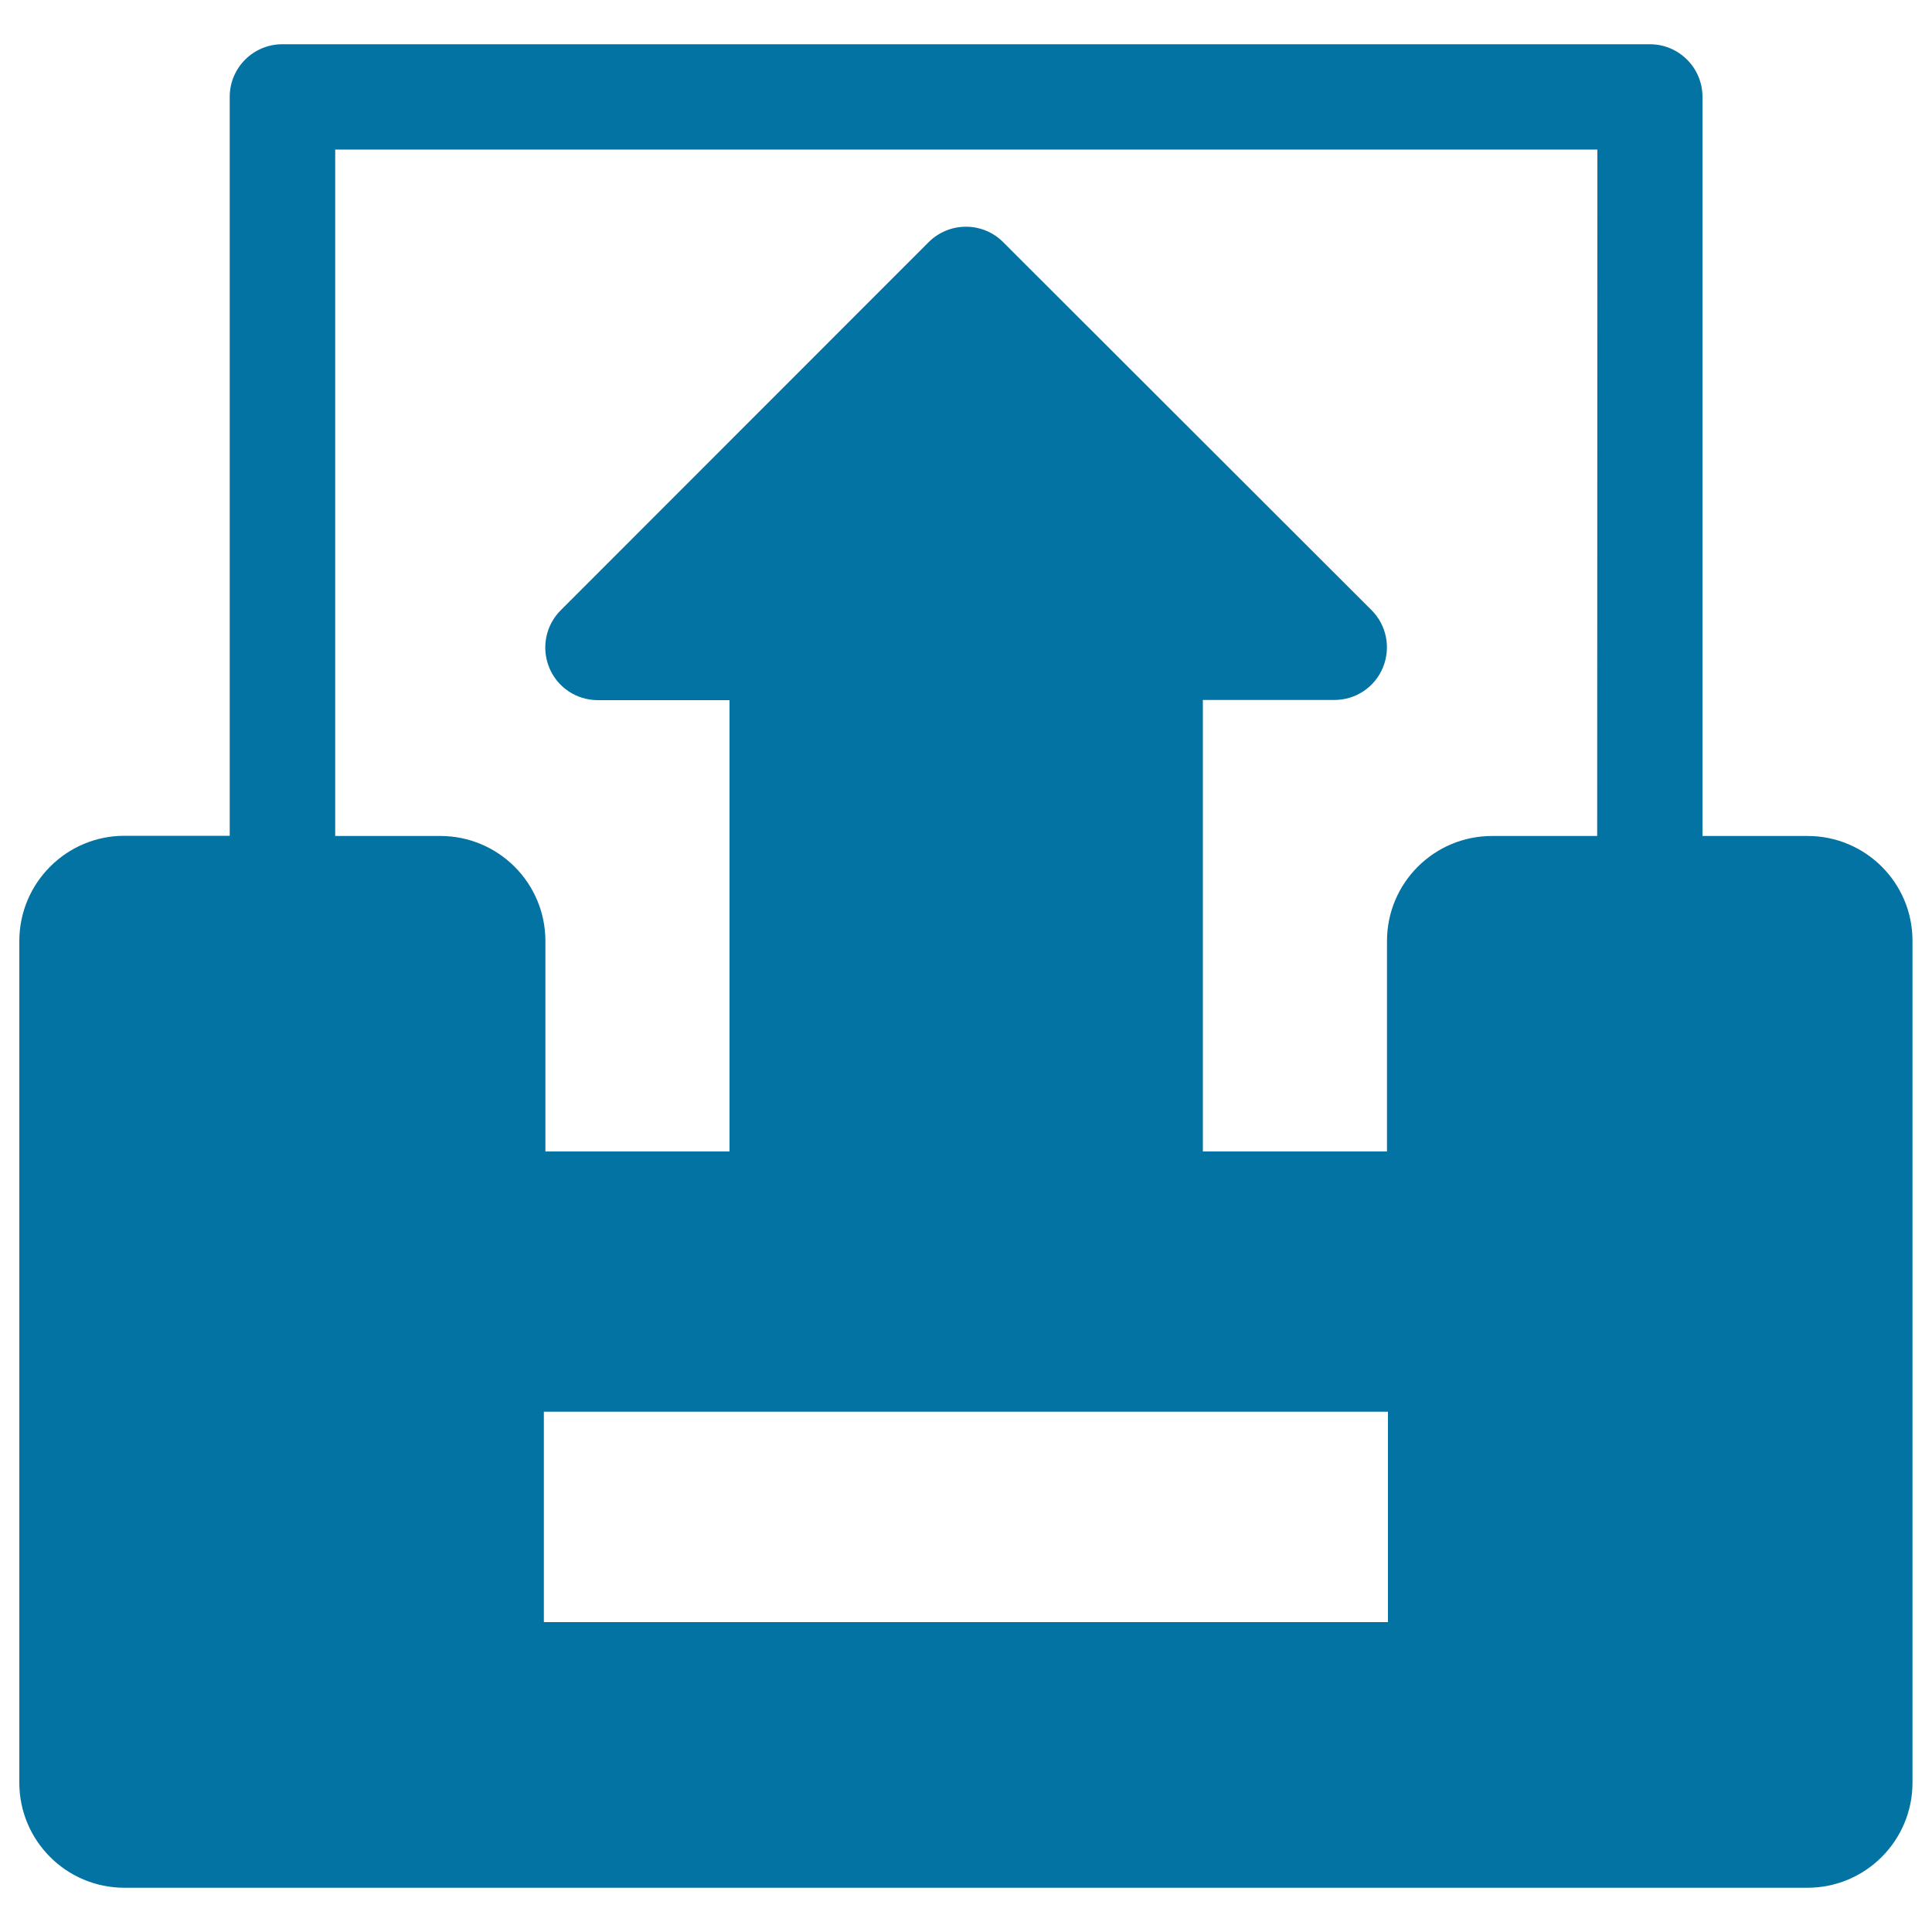 <svg xmlns="http://www.w3.org/2000/svg" viewBox="0 0 1000 1000" style="fill:#0273a2">
<title>Extract File Button SVG icon</title>
<g><path d="M935.6,432.7h-54.4V50.1c0-15-12.2-27.2-27.2-27.2H146.1c-15,0-27.2,12.2-27.2,27.2v382.5H64.4C34.4,432.6,10,457,10,487.1v435.6c0,30.1,24.4,54.4,54.4,54.4h871.1c30.1,0,54.4-24.4,54.4-54.4V487.1C990,457,965.6,432.7,935.6,432.7z M718.5,839.6H281.5V730.7h436.9V839.6z M826.7,432.7h-54.4c-30.1,0-54.4,24.4-54.4,54.4V596h-95.3V362.3h68.1c11,0,20.9-6.6,25.1-16.8c4.2-10.2,1.9-21.9-5.9-29.7L519.2,125.3c-10.6-10.6-27.8-10.6-38.5,0L290.2,315.9c-7.8,7.8-10.1,19.5-5.9,29.7c4.2,10.2,14.1,16.8,25.2,16.8h68.1V596h-95.3V487.1c0-30.1-24.4-54.4-54.4-54.4h-54.4V77.4h653.3L826.7,432.7L826.7,432.7z"/></g>
</svg>